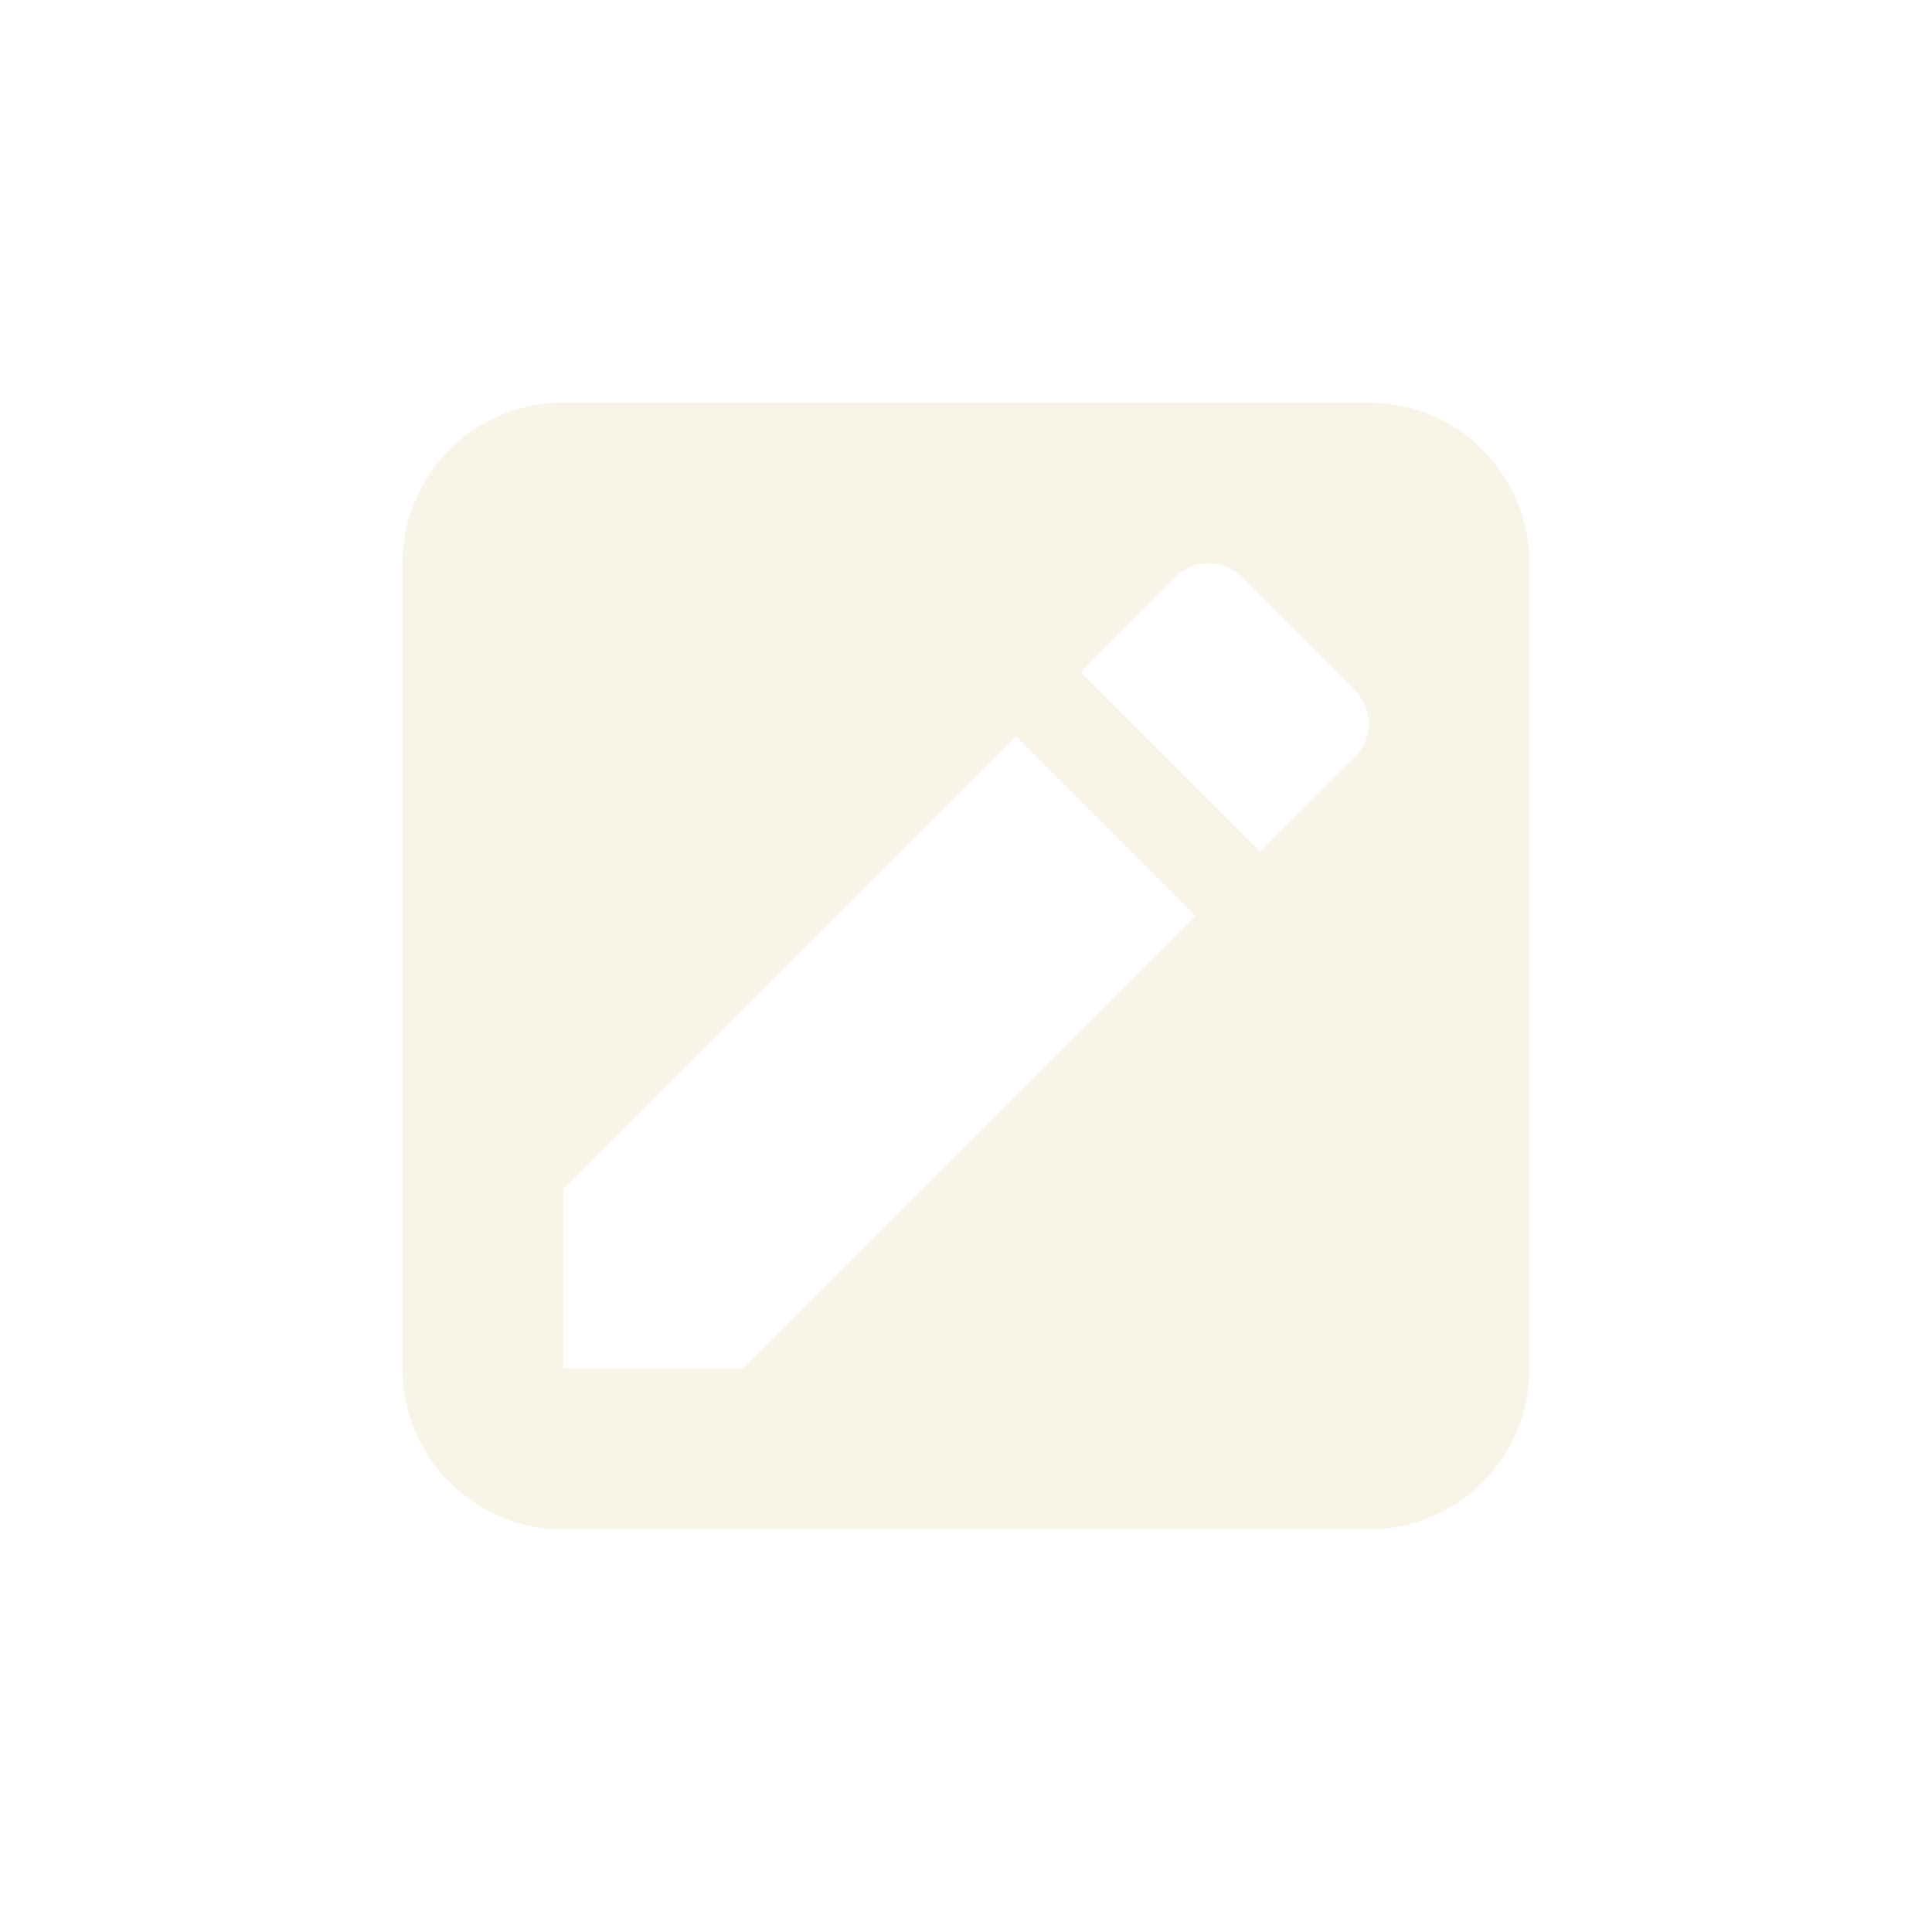 <svg width="24" height="24" version="1.1" xmlns="http://www.w3.org/2000/svg">
  <defs>
    <style id="current-color-scheme" type="text/css">.ColorScheme-Text { color:#ebdbb2; } .ColorScheme-Highlight { color:#458588; }</style>
  </defs>
  <path class="ColorScheme-Text" d="m7 5c-1.108 0-2 0.892-2 2v10c0 1.108 0.892 2 2 2h10c1.108 0 2-0.892 2-2v-10c0-1.108-0.892-2-2-2zm8.012 2c0.152 0 0.302 0.058 0.42 0.176l1.393 1.393c0.236 0.236 0.236 0.608 0 0.844l-1.172 1.162-2.227-2.227 1.162-1.172c0.118-0.118 0.272-0.176 0.424-0.176zm-2.387 2.146 2.229 2.229-5.627 5.625h-2.227v-2.227z" fill="currentColor" opacity=".3"/>
</svg>
